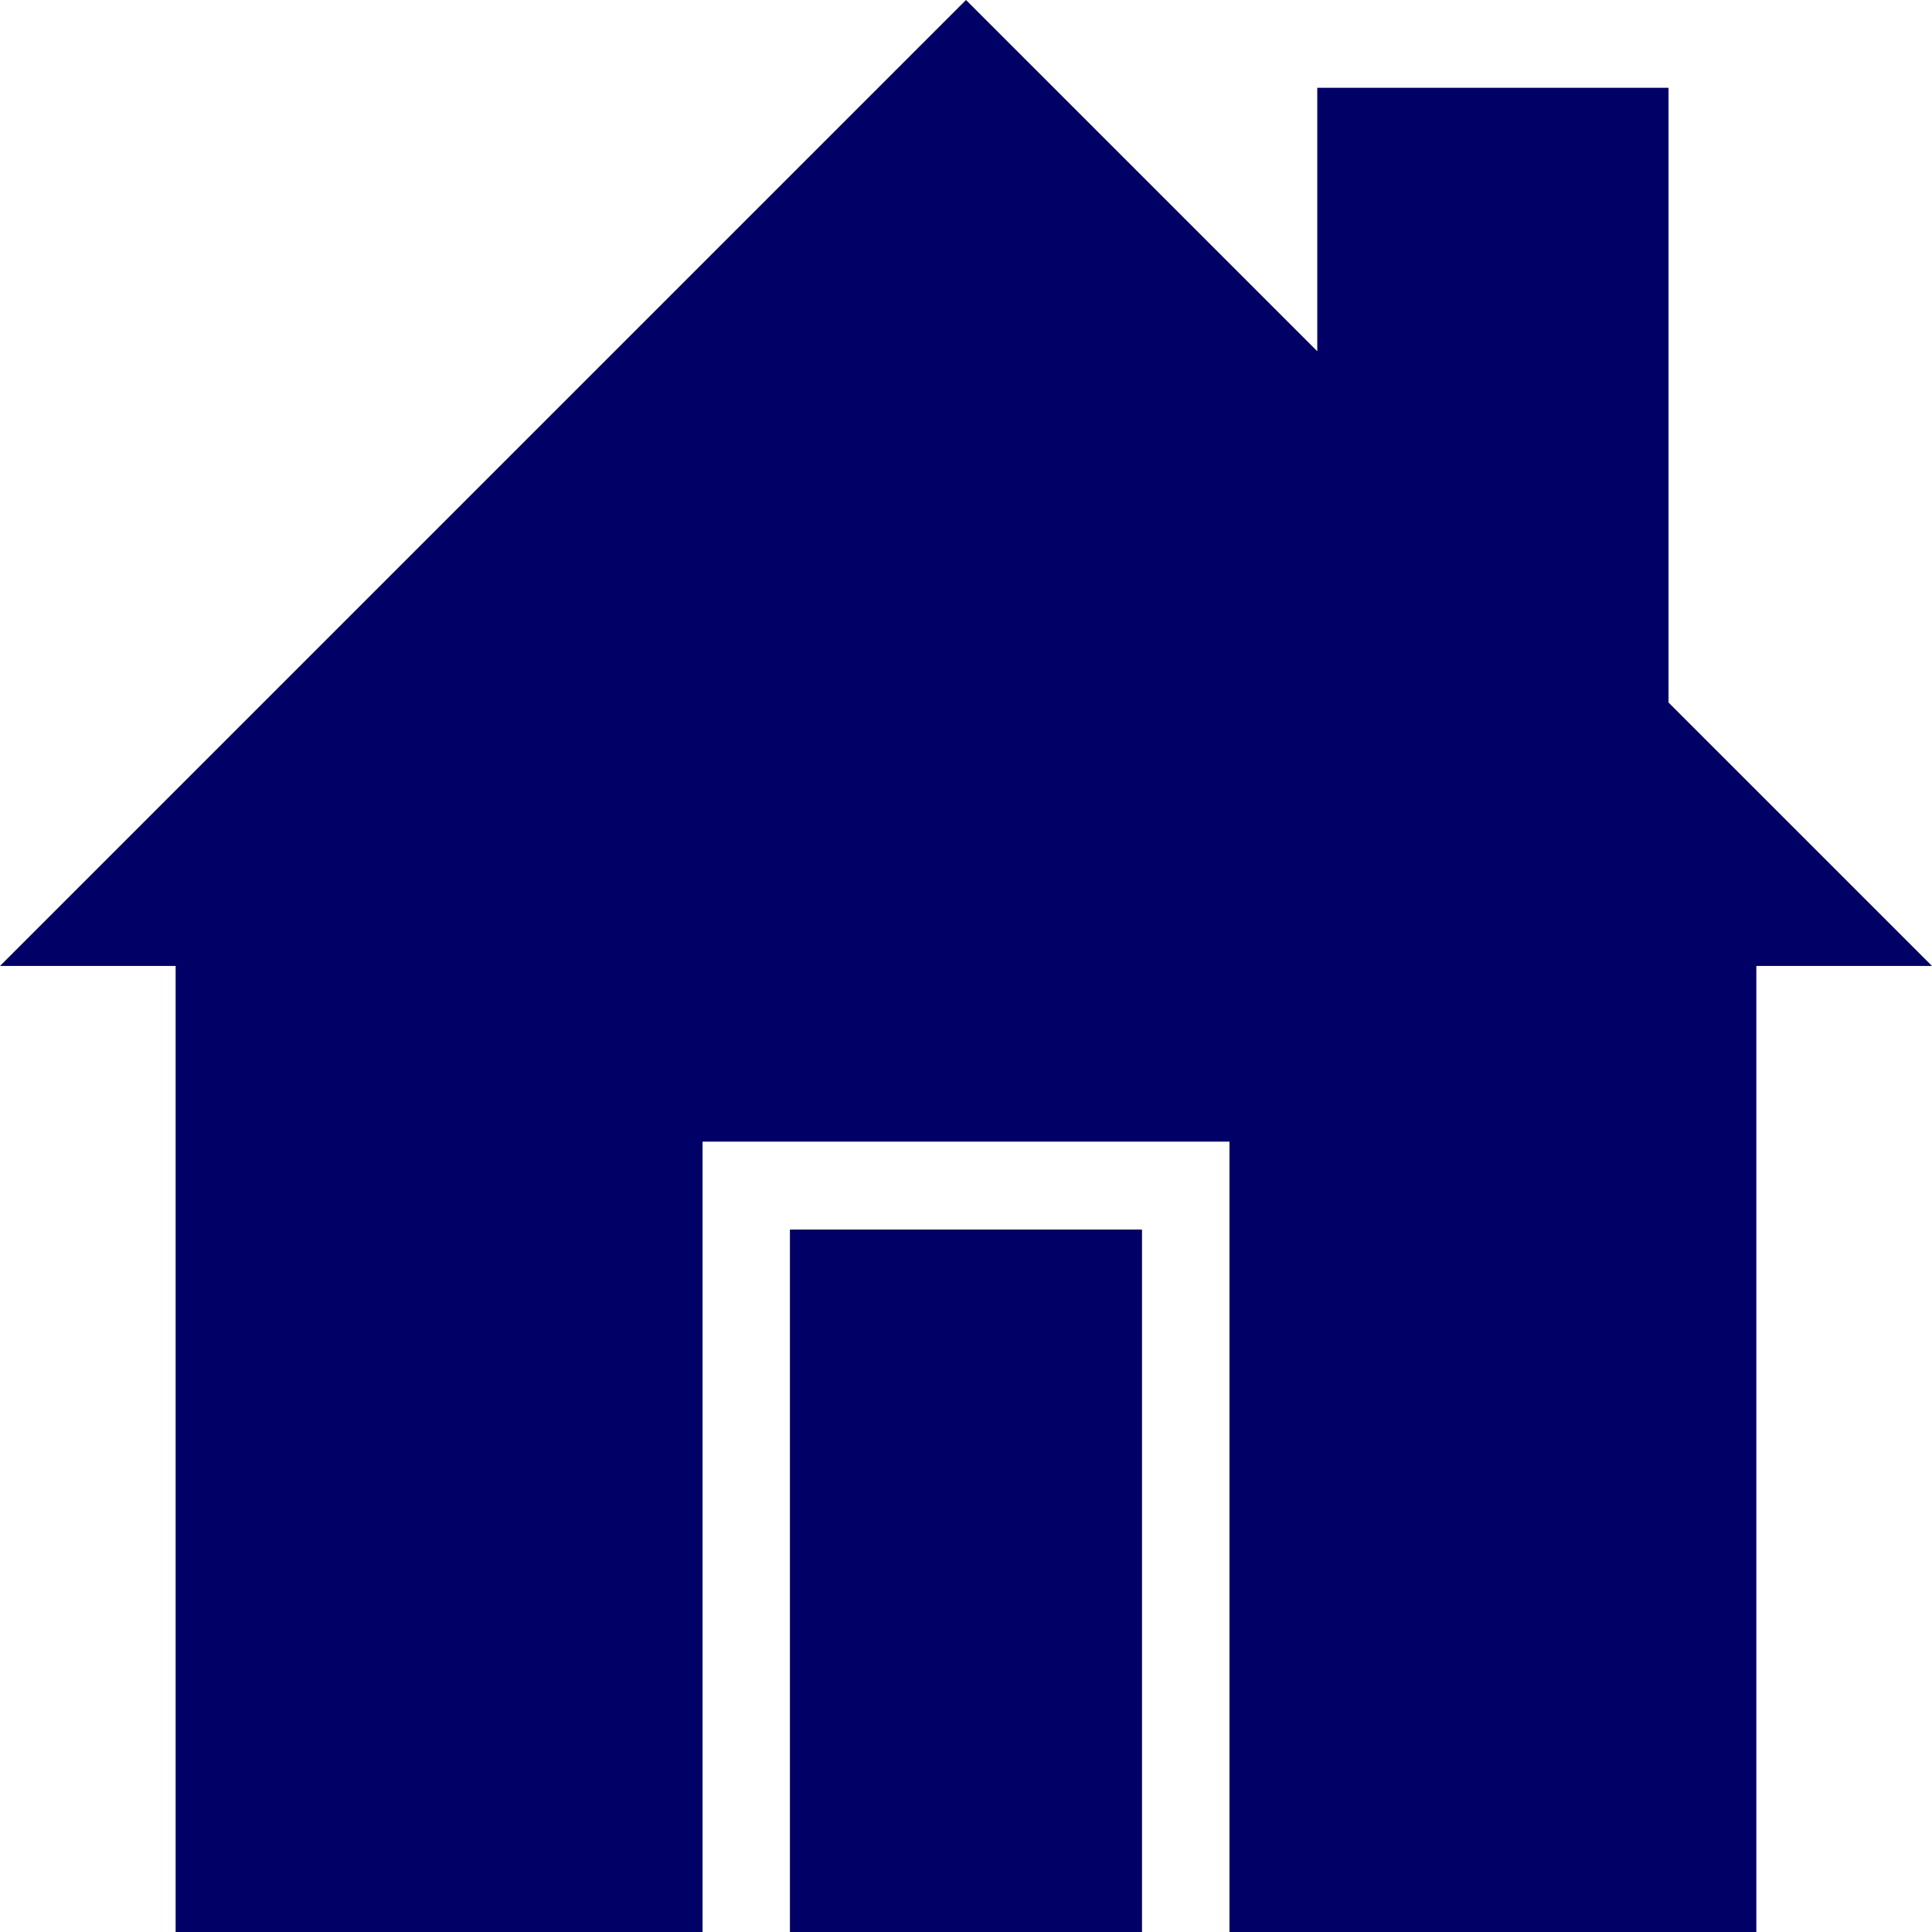 <!--?xml version="1.0" encoding="UTF-8" standalone="no"?-->
<!-- Generator: Adobe Illustrator 16.0.0, SVG Export Plug-In . SVG Version: 6.00 Build 0)  -->

<svg xmlns:dc="http://purl.org/dc/elements/1.1/" xmlns:cc="http://creativecommons.org/ns#" xmlns:rdf="http://www.w3.org/1999/02/22-rdf-syntax-ns#" xmlns:svg="http://www.w3.org/2000/svg" xmlns="http://www.w3.org/2000/svg" xmlns:sodipodi="http://sodipodi.sourceforge.net/DTD/sodipodi-0.dtd" xmlns:inkscape="http://www.inkscape.org/namespaces/inkscape" version="1.1" id="图层_1" x="0px" y="0px" width="78px" height="78px" viewBox="0 0 78 78" enable-background="new 0 0 78 78" xml:space="preserve" inkscape:version="0.48.3.1 r9886" sodipodi:docname="0501.svg"><sodipodi:namedview pagecolor="#ffffff" bordercolor="#666666" borderopacity="1" objecttolerance="10" gridtolerance="10" guidetolerance="10" inkscape:pageopacity="0" inkscape:pageshadow="2" inkscape:window-width="1440" inkscape:window-height="848" id="namedview9" showgrid="false" inkscape:zoom="3.025641" inkscape:cx="-9.75" inkscape:cy="39" inkscape:window-x="-8" inkscape:window-y="-8" inkscape:window-maximized="1" inkscape:current-layer="图层_1"></sodipodi:namedview>


<g id="shape" inkscape:label="#g3758"><path style="fill: rgb(0, 0, 102); fill-opacity: 1;" id="path3" d="M67.363,28.363V3.545H53.182v10.636L39,0L0,38.998h7.091V78h21.273V46.091h21.273V78h21.271V38.998H78L67.363,28.363z"></path><path id="path5" d="M31.899,78.014h14.199V49.646H31.899V78.014"></path><path style="fill: rgb(0, 0, 102); fill-opacity: 1;" id="path7" d="M46.098,49.646H31.899v28.369h14.199V49.646"></path></g>
</svg>